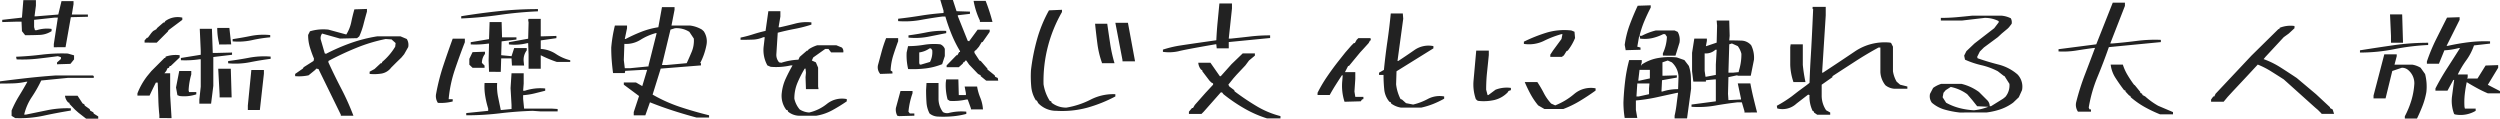 <svg xmlns="http://www.w3.org/2000/svg" width="768.642" height="36.48" viewBox="0 0 768.642 36.48"><path d="M33.645,2.406,31.324.6,30.207-.387,28.531-2.148v-.3l-.387-.129a3.5,3.5,0,0,1-.988-2.062h3.867L32.57-2.277l.516.258.172.43,1.5,1.074.129.43.988.559.129.387,1.375.859v.688ZM11.859,2.234l-1.117-.687V-.086a32.3,32.3,0,0,1,2.3-4.49Q14.352-6.7,15.6-8.937h-.43a21.241,21.241,0,0,1-3.932.494q-2,.064-4.061.064v-.687q4.254-.559,8.529-1.031t8.572-.773h11.43l.3.172v.559H28.145l-8.293.816a40.061,40.061,0,0,1-2.9,5.092A16.338,16.338,0,0,0,14.609,1.16h.559Q18.477.473,21.85-.215a30.29,30.29,0,0,1,7.111-.559v.688Q24.707.6,20.561,1.5A34.639,34.639,0,0,1,11.859,2.234ZM24.707-14.309v-.559l1.2-1.074V-16.5l-.945-.3q-3.18.43-6.273.773a42.832,42.832,0,0,1-6.4.215l-.172-.816Q16.156-16.8,20-17.273a52.381,52.381,0,0,1,8.014-.344l1.934.559v1.246l-1.117,1.375Zm-.988-5.242V-20.5l1.246-8.164H24.02l-6.359.688v2.234l.258.945h.559a10.345,10.345,0,0,1,4.555-.387v.688a7.269,7.269,0,0,1-3.781,1.16q-2.148.086-4.34.086l-.988-1.246-.129-2.922H12.418l-4.555.129v-.687l6.059-.687.43-5.371h3.867v1.676l-.43,3.309h.43l6.875-.559.988-4.125h3.7v.945l-.516,3.18H34.2v.688l-5.242.129-1.633,9.238ZM56.177,2.234V1.375q-.258-2.449-.322-5.006T55.662-8.68H55.1q-.988,1.934-1.934,4H49.431v-.687a21.289,21.289,0,0,1,3.051-5.371l1.246-1.5,4-4h.258l.129-.43a9.591,9.591,0,0,1,4.3-.43v.688l-2.75,2.621h-.3l-.258.559-.43.129-.387.859-.559.688h1.762v6.746l.43,7.047Zm27.2-2.492V-1.633l1.074-10.914h3.867v1.117L87.072-.258ZM68.466-2.191V-3.437l.43-4v-8.422h-.3a29.475,29.475,0,0,1-5.8.3v-.687l6.1-.988v-1.246l-.3-6.746h3.738l.258,7.434h.859l5.07-.129v.688l-5.758.688v8.852l-.687,5.5ZM74.7-4.125v-.816l-.43-7.992h3.867l.258,8.809Zm-12.289-.43-.687-.258-.43-2.363.988-5.07h3.7v1.074a21.253,21.253,0,0,0-.816,4.855l.129.559h2.234v.688A11.616,11.616,0,0,1,62.408-4.555Zm14.91-10.055V-15.3q3.309-.43,6.467-1.031a25.092,25.092,0,0,1,6.6-.344v.688q-3.309.43-6.4,1.053A23.6,23.6,0,0,1,77.318-14.609Zm-2.793-5.8V-20.8a19.244,19.244,0,0,1-.559-4.684H77.7l.559,5.07Zm-22.9-.559v-.687l.73-.816h.258l1.117-1.5.516-.559.988-.559.258-.387,1.934-1.676h.3l.258-.43a6.455,6.455,0,0,1,5.242-1.074v.688l-4.254,3.18-.172.387-3.437,3.438Zm27.07-.387v-.687q2.879-.43,5.629-.988a20.167,20.167,0,0,1,5.93-.258v.688a43.37,43.37,0,0,0-5.65.881A19.529,19.529,0,0,1,78.693-21.355ZM111.968,1.5V1.2l-6.875-14.051-.687-.129-.3.387-2.062,1.676a13.922,13.922,0,0,1-4.125.258v-.687l2.363-1.633.258-.43,3.051-1.934.129-.687q-.688-1.633-1.246-3.437a13.012,13.012,0,0,1-.559-3.867l.559-1.117a14.217,14.217,0,0,1,5.672-.516l5.5,1.5a11.588,11.588,0,0,0,1.525-3.8q.408-2,.967-3.932L120-31.324v.816q-.559,1.934-1.053,3.867A22.67,22.67,0,0,1,117.64-22.9l-.687.559-5.242.129-5.5-1.547a2.326,2.326,0,0,0-.43,1.8l1.246,4.3.387.129a61.091,61.091,0,0,1,7.605-3.309A46.183,46.183,0,0,1,123.14-22.9h7.176l1.934.816a3.4,3.4,0,0,1,.43,2.492L131.433-17.4l-.816.988-1.547,1.5-1.633,1.633a4.728,4.728,0,0,1-2.965,1.826,14.644,14.644,0,0,1-3.652.107v-.687l1.5-.816,1.934-1.8h.3l.129-.387a18.7,18.7,0,0,0,4-4.684l.129-1.117-1.246-1.117-1.8-.129a50.007,50.007,0,0,0-9.088,2.75q-4.4,1.8-8.529,4v.43q1.891,4.125,3.975,8.121A77.289,77.289,0,0,1,115.835,1.5Zm38.56-.129V.688L157.274,0V-.687a28.125,28.125,0,0,1-.9-3.781,17.675,17.675,0,0,1-.215-4.082h3.867a16.371,16.371,0,0,0,.279,4.232q.408,2,.838,4.061h.258l3.051-.3v-1.2L164.149-7l.3-4.555h3.738v3.18l-.172,2.191h.559a15,15,0,0,1,6.23-.687v.688q-1.676.43-3.33.838a20.518,20.518,0,0,1-3.459.537V-3.7l.3,3.008h8.422l1.891.129v.73h-5.371L170.938,0Q165.825.172,160.8.773A86.374,86.374,0,0,1,150.528,1.375Zm-8.723-3.824a3.739,3.739,0,0,1-.516-2.922,63.339,63.339,0,0,1,2.191-8.551q1.375-4.125,2.879-8.25H150.1V-21.1q-1.676,4.3-3.115,8.572a39.2,39.2,0,0,0-1.869,8.959h1.246v.688A14.506,14.506,0,0,1,141.805-2.449Zm15.727-9.539v-.129l-.129-3.309.129-5.242h-.258a27.8,27.8,0,0,1-5.371.258V-21.1l5.629-.945.172-5.242h3.7l.129,4.684h4.426v.688l-4.555.559L161.27-17.1l3.18.3.816-2.492h3.867v.688a4.853,4.853,0,0,0-.945,3.438l.129,1.246h-3.738l-.129-2.191h-3.18l-.129,4.125Zm12.16-.945v-4.3l-.129-3.566h-.3a15.835,15.835,0,0,1-5.629.387V-21.1l5.93-1.074.129-4.984-.129-.816.129-.3h3.738V-22.9h.516l4.3-.129v.688l-4.812.688v2.621a9.459,9.459,0,0,1,4.662,1.547,13.834,13.834,0,0,0,4.4,1.934v.516h-4.125A34.751,34.751,0,0,1,173.43-17.1v4.168Zm-17.23-.3-.988-.945v-1.8l.988-2.062,3.824-.129v.688a4.446,4.446,0,0,0-.945,2.75l.816.816v.688ZM148.981-28.4v-.687q5.8-.945,11.666-1.568a112.813,112.813,0,0,1,11.924-.623v.688q-5.93.258-11.795,1.1T148.981-28.4ZM221.315,2.063q-3.7-.988-7.283-2.148t-7.025-2.535l-1.418,4h-3.566V.387l1.633-4.941-4.684-3.48v-.687h3.738l1.934,1.117,1.5-4.984h-1.5l-5.242.3-.129.688h-3.609q-.258-1.934-.408-3.867t-.15-4a44.2,44.2,0,0,1,1.117-6.746h3.738v.816l-.687,3.309h.258a47.354,47.354,0,0,1,4.834-2.213,24.778,24.778,0,0,1,5.221-1.4l1.117-6.187h3.867v.816l-.945,4.855h5.758a9.508,9.508,0,0,1,3.609,1.246l.559.516a5.6,5.6,0,0,1,.816,4.3,19.967,19.967,0,0,1-1.934,5.5h.258v.688l-12.375.988-2.492,7.992a46.373,46.373,0,0,0,8.465,3.8q4.34,1.439,8.895,2.557v.688ZM206.577-13.664v-.3l2.492-9.926h-.3a17.544,17.544,0,0,0-4.684,2.063,8.339,8.339,0,0,1-4.941,1.246l-.172,4.984.3,2.492H200.9Zm11.73-.988q.816-1.762,1.568-3.566a8.9,8.9,0,0,0,.623-4l-1.375-2.062a7.268,7.268,0,0,0-4.426-1.117l-1.375.43L210.7-14.094h1.5ZM252.656,1.5a5.549,5.549,0,0,1-3.18-1.246l-.129-.43-.43-.129a7.155,7.155,0,0,1-1.375-5.242,14.092,14.092,0,0,1,1.225-4.4q.967-2.084,2.084-4.018h-.559a19.877,19.877,0,0,1-6.187.43l-.988-.43A9.692,9.692,0,0,1,242-20.023l.3-2.621h-.43a8.617,8.617,0,0,1-3.309.752q-1.8.064-3.7.064v-.687a35.98,35.98,0,0,0,3.824-1.01q1.934-.623,3.867-1.053l.859-6.059h3.7V-29l-.559,3.309h.43q2.363-.516,4.705-1.139a13.879,13.879,0,0,1,4.963-.365v.688a40.52,40.52,0,0,1-5.113,1.311q-2.621.494-5.242,1.182l-.43,6.746a3.481,3.481,0,0,0,.859,2.363l.688.129a19.319,19.319,0,0,1,5.242-.945l.387-.859,2.234-1.934h.258l.258-.387a10.459,10.459,0,0,1,2.621-1.246h5.93l1.676.688a1.685,1.685,0,0,1,.43,1.5h-3.738l-.816-1.074h-.988l-3.7,2.621-.43.945,1.246.559.688,1.633v5.8l.129.816h-3.867l-.129-3.7.129-1.375-.129-1.246h-.258a34.294,34.294,0,0,0-2.213,4.34,12.4,12.4,0,0,0-.967,4.9A7.643,7.643,0,0,0,253.043-.43a6.089,6.089,0,0,0,2.922.945,13.517,13.517,0,0,0,5.5-2.686,7.421,7.421,0,0,1,6.059-1.439v.688a52.057,52.057,0,0,1-4.469,2.75,15.275,15.275,0,0,1-4.9,1.676Zm42.685.258a4.239,4.239,0,0,1-2.363-.945,8.447,8.447,0,0,1-.945-3.395q-.129-1.848-.129-3.781l.129-2.191h3.7v4.727A6.753,6.753,0,0,0,297.1.387a2.537,2.537,0,0,0,1.676.3,15.926,15.926,0,0,1,5.5-.43V.945a24.5,24.5,0,0,1-4.34.752A32.785,32.785,0,0,1,295.341,1.762Zm-11.73-.129-.559-.129a3.952,3.952,0,0,1-.43-2.363L284.041-6.1h3.7v.688A23.439,23.439,0,0,0,286.49.258l.43.559h1.375V1.5ZM305.7-.43v-.3l-.988-2.75h-.43a18.015,18.015,0,0,1-5.07.43l-.687-.43a16.479,16.479,0,0,1-.559-5.242l.129-.945h3.738l.129,4.813h2.191v-.559l-.387-2.062h3.824a15.713,15.713,0,0,0,.988,3.459,11.23,11.23,0,0,1,.816,3.588Zm4.684-8.852L308.7-10.656v-.258l-.816-.43-2.75-2.879-.859-1.246h-.258l-.43.559h-.258l-.129.387-1.246,1.117H298.22v-.559l3.051-3.137h.258l.559-.988h.258v-.258a37.225,37.225,0,0,1-2.6-5.178A56.327,56.327,0,0,1,297.834-29h-.859q-3.309.43-6.682,1.053a27.51,27.51,0,0,1-6.982.365v-.73q3.48-.387,6.918-.945t7.047-.816v-.687l-.988-3.309h3.867l1.117,3.438,4.125.129v.688l-3.738.43v.258l3.051,7.605.43.129,2.621-3.566h3.7v.688l-2.191,3.137h-.258l-.859,1.418-.816.945-.559.43v.516l1.547,2.363.387.129,2.063,2.363v.258l2.234,1.8.129.43.816.387.129.816Zm-32.57-2.062a3.069,3.069,0,0,1-.687-2.75l1.117-4.125a38.677,38.677,0,0,1,1.375-4.125h3.7v.945q-.816,2.191-1.5,4.34a18.271,18.271,0,0,0-.816,4.641l.559.387v.559Zm8.551-1.5v-.129a17.779,17.779,0,0,1-.43-4.984l.43-1.934a29.236,29.236,0,0,0,4.9-.408,18.9,18.9,0,0,1,5.027-.15,2.479,2.479,0,0,1,1.375,1.418v2.191l-.816,2.492a19.9,19.9,0,0,1-4.941,1.289A31.831,31.831,0,0,1,286.361-12.848Zm6.746-2.191a6.493,6.493,0,0,0,.688-3.609l-.387-.559h-.43a7.07,7.07,0,0,1-3.18,1.246v3.309l.172.43h.387Zm-6.617-7.477V-23.2q2.922-.387,5.672-.945a24.722,24.722,0,0,1,5.93-.43v.688q-2.75.559-5.586,1.117A20.853,20.853,0,0,1,286.49-22.516Zm21.957-4.812v-.43a23.375,23.375,0,0,1-1.934-6.059h3.7a57.127,57.127,0,0,1,2.105,6.488ZM332.011,0a7.6,7.6,0,0,1-5.629-2.363l-.43-.816h-.258a9.461,9.461,0,0,1-1.461-4.361,34.618,34.618,0,0,1-.086-4.877,61.377,61.377,0,0,1,1.869-9.539,41.2,41.2,0,0,1,3.674-8.937l4-.172v.688a42.359,42.359,0,0,0-4.34,10.635,42.362,42.362,0,0,0-1.332,11.58,13.232,13.232,0,0,0,1.934,5.113l.43.129.129.43a7.2,7.2,0,0,0,4.555,1.5,25.657,25.657,0,0,0,7.455-2.471A15.235,15.235,0,0,1,350.1-5.113v.688A43.049,43.049,0,0,1,341.55-.988,29.525,29.525,0,0,1,332.011,0Zm13.965-14.652v-.129a28.082,28.082,0,0,1-1.4-5.865q-.408-3.115-.709-6.123h3.738q.43,3.008.9,6.123a44.014,44.014,0,0,0,1.332,5.994Zm6.316-.559V-15.6L350.1-27.07h3.867l2.191,11.859ZM396.7,2.32A34.918,34.918,0,0,1,389.757-.73a49.844,49.844,0,0,1-6.424-4.383l-.43-.559h-.387L377.274.258l-.687.688H372.72V.258l.945-1.117h.3l.559-.945,3.309-3.738,2.32-2.492v-.387l-.559-.3-.559-.559-2.191-2.879v-.258l-.43-.3a3.709,3.709,0,0,1-.816-2.062h3.738l2.879,4.125h.3l3.309-3.7,3.438-3.309H393v.688l-1.8,1.5-1.117,1.5-2.75,2.922-.945,1.074-1.547,1.934.3.559,1.5,1.117.129.387a75.592,75.592,0,0,0,6.768,4.555,27.56,27.56,0,0,0,7.326,3.051V2.32ZM364.727-18.133v-.687a35.407,35.407,0,0,1,4.533-1.139q1.912-.322,11.881-1.74.129-2.879.408-5.715T382.087-33h3.867v1.547l-.988,9.238h.73q3.008-.3,5.908-.645a51.678,51.678,0,0,1,6.08-.344v.816l-12.719,1.246v1.934h-3.7l-.129-1.246h-.3q-9.668,1.676-11.365,2.148A13.572,13.572,0,0,1,364.727-18.133ZM437.92-.988a6.948,6.948,0,0,1-3.008-1.246l-.129-.387-.43-.172a6.853,6.853,0,0,1-1.59-3.846q-.215-2.213-.215-4.4h-1.375v-.687l1.5-.859q.43-4.383,1.053-8.658t1.053-8.7h3.7l.129,1.633L436.846-15.34h.258q2.492-1.633,4.984-3.373a7.551,7.551,0,0,1,5.8-1.182v.688L436.545-12.16l-.129,4a13.193,13.193,0,0,0,1.375,4.555l.43.129,1.246,1.117,2.191.43a18.556,18.556,0,0,0,4.555-1.74,7.75,7.75,0,0,1,4.984-.752v.688A28.3,28.3,0,0,1,447.8-2.105a23.608,23.608,0,0,1-3.652,1.117Zm-17.359-1.8a15.8,15.8,0,0,1-.687-6.488L420-10.914h-.258q-.988,1.5-1.955,3.029t-1.783,3.029h-3.738v-.687a42.194,42.194,0,0,1,2.836-4.834q1.59-2.342,3.395-4.662l2.32-2.922,1.8-2.062.816-.816h.3l.559-.988.516-.516h3.738l.129.688h-.258l-.43.816-1.633,1.8-.988,1.074-2.062,2.492-1.375,1.676h-.258L420.69-11.9h3.18V-9.8l-.258,3.867L423.87-4.3h2.492v.688l-.43.129-.387.559ZM482.023-.559,480.09-1.676a21.951,21.951,0,0,1-2.342-3.459q-.967-1.783-1.783-3.717h3.867a34.436,34.436,0,0,1,2,3.395,14.717,14.717,0,0,0,2.256,3.223l1.246.559A20.7,20.7,0,0,0,491.2-5.2a7.915,7.915,0,0,1,6.553-1.719v.688q-2.32,1.676-4.812,3.18a31.175,31.175,0,0,1-5.113,2.492ZM461.742-3.051l-.387-.129-.43-.43a13.676,13.676,0,0,1-.687-5.8l.816-9.109h3.867v1.375q-.258,2.621-.537,5.242a51.091,51.091,0,0,0-.279,5.414l.43,1.633h.258l2.191-1.633a9.477,9.477,0,0,1,4.727-.559v.688l-.73.258-.258.43a8.459,8.459,0,0,1-4.082,2.342A14.889,14.889,0,0,1,461.742-3.051Zm22.086-13.535v-.687l.816-1.246,2.621-3.566.3-1.5h-.3a31.46,31.46,0,0,0-5.5,2.127,10.4,10.4,0,0,1-6.059.881v-.687a47.4,47.4,0,0,1,6.9-2.75,19.061,19.061,0,0,1,7.713-.687l.945.387.172,1.934A16.2,16.2,0,0,1,489.2-18.52l-.387.172-.859,1.375-.387.129v.258ZM522.045,2.32V1.5a32.869,32.869,0,0,0,.6-3.459q.215-1.783.473-3.588h-.258q-3.18.688-6.295,1.375a51.359,51.359,0,0,1-6.424.988V-.3l.43,2.492H506.7a29.753,29.753,0,0,1-.387-4.812q.129-3.309.537-6.639A45.142,45.142,0,0,1,508.08-15.6h3.867v.688l-.258.945h.129l.129-.258a12.909,12.909,0,0,1,4.984-2,21.025,21.025,0,0,1,5.8-.193l2.32.816,1.375,1.8a11.872,11.872,0,0,1,.623,3.438q.064,1.8.064,3.566L525.869,2.32Zm21.484-1.8V.129l-.816-2.75h-1.246q-3.438.387-6.961,1.01a29.789,29.789,0,0,1-7.262.365v-.687l7.477-.988V-9.668h-.3l-2.75.258v.43H527.8l-.387-3.18v-5.672l.688-4.383h3.867v.688l-.3,1.633h.129l3.18-1.074.129-5.242-.129-1.547h3.867l.129,4.684-.129,1.418q1.8,0,3.674.064a4.1,4.1,0,0,1,3.072,1.439,8.586,8.586,0,0,1,.859,4.426l-.988,4.941H541.6l-.387-.129-2.621.559-.129,5.113.129,1.934h.387l3.48-.172v-.258l-.988-4.684h3.867q.43,2.32.967,4.533t1.1,4.4ZM514.181-5.113v-1.8l.129-1.5h-3.738l-.258,4H511Zm8.938-1.547.129-3.824a6.266,6.266,0,0,0-2.062-4.426l-1.246-.559-1.633.559v4.125h.258l4.168-.129v.688l-4.555.816-.172,3.48h.3A15.142,15.142,0,0,1,523.119-6.66Zm-8.68-3.309V-12.59h-3.18l-.387,3.309h.387Zm20.281-1.074v-3.18l.258-4.555h-.387a4.3,4.3,0,0,1-3.309,1.117v5.371l.258,1.8h.258Zm7.047-.859v-.258a17.157,17.157,0,0,0,.816-5.371,6.618,6.618,0,0,0-1.117-2.363l-1.8-.816-.816.258-.258,8.723h1.375Zm-23.332-5.07v-.687a13.3,13.3,0,0,0,1.246-5.113l-.559-.816h-.559a15.369,15.369,0,0,1-3.373,1.225,10.746,10.746,0,0,1-3.8.15V-22.9h-.258l-.559,3.18.988.258v.688l-4.555.129-.3-1.633a28.793,28.793,0,0,1,1.525-6.145q1.1-2.965,2.471-5.887l4-.129v.688q-1.074,2.063-1.977,4.211a29.121,29.121,0,0,0-1.461,4.469h.688a19.523,19.523,0,0,1,4.3-1.633h5.8l.945.43a5.016,5.016,0,0,1,.559,3.309l-1.246,4ZM565.89,1.2,564.9.516V.258L564.472,0a9.9,9.9,0,0,1-.945-4.855l-.43-.129-3.566,2.75a6.293,6.293,0,0,1-5.93,1.5l-.129-.816a38.977,38.977,0,0,0,4.555-2.879l1.934-1.5,2.621-1.934.945-.73q.129-4,.408-8.465t.709-14.223h-.172v-.687h4.039v2.621L567.394-11.73h.258q4.855-3.18,9.754-6.488a16.324,16.324,0,0,1,10.957-2.75l.258.129.559,1.117v7.563A9.171,9.171,0,0,0,590.3-8.98l1.074.945,2.234.559v.688h-4a5.032,5.032,0,0,1-2.75-1.074,7.06,7.06,0,0,1-1.547-4.039v-7.562h-.559q-3.566,1.934-7.09,4.211t-7.09,4.6v.3l-3.309,2.32v3.309A8.037,8.037,0,0,0,568.64-.172l1.246.688V1.2ZM558.542-8.852V-8.98a18.2,18.2,0,0,1-.945-5.113v-5.5l.129-.859h3.738v6.359a47.4,47.4,0,0,0,.816,5.242ZM609.692.516a28.1,28.1,0,0,1-4.576-.881,10.392,10.392,0,0,1-3.975-2.127,3.324,3.324,0,0,1-.559-2.75l.945-1.8a8.474,8.474,0,0,1,2.492-1.246h6.23A15.05,15.05,0,0,1,615.622-5.8l2.063,2.063.43.43a2.6,2.6,0,0,1,.816,1.891h.387l3.738-2.32.688-.559a5.5,5.5,0,0,0,1.246-4l-1.5-2.363-.3-.129-1.762-1.375a20.9,20.9,0,0,0-5.049-1.869,26.808,26.808,0,0,1-5.049-1.7l-.258-1.246.688-1.375,2.492-2.363,6.059-4.684,1.375-1.8v-.387a9.3,9.3,0,0,0-4.3-.988l-7,.816h-6.488v-.816q2.492,0,4.9-.215t4.77-.473H622.5a7.95,7.95,0,0,1,2.922.816,2.647,2.647,0,0,1,.258,1.676L624.86-25.7l-.43.43-1.8,1.5-1.2,1.117-4.3,3.18-1.246,1.246-.816,1.633.129.43q3.18,1.117,6.424,1.934a14.333,14.333,0,0,1,5.865,3.051,5.448,5.448,0,0,1,1.375,4.813l-.988,2.191-1.762,1.676-.559.387a14.481,14.481,0,0,1-3.609,1.74,21.826,21.826,0,0,1-4,.881ZM618.5-1.246l-3.437-.172-1.5-1.891-1.547-1.8a12.988,12.988,0,0,0-5.07-2.234l-1.547.988-.687.816-.258,1.375,1.074,1.676a17.373,17.373,0,0,0,4.082,1.633,22.726,22.726,0,0,0,4.469.688A16.968,16.968,0,0,0,618.5-1.246Zm52.783,2.32a41.166,41.166,0,0,1-4.619-2.191A26.1,26.1,0,0,1,662.3-4.168l-.129-.387-.387-.172-1.117-1.2v-.3l-.43-.129q-1.375-1.8-2.621-3.738a9.605,9.605,0,0,1-1.5-4.125h3.738a15.151,15.151,0,0,0,1.418,3.158,34.77,34.77,0,0,0,2.02,3.029l.258.172L665.225-5.8v.258l.559.3.129.387.816.43a22.533,22.533,0,0,0,4,2.879L675.28.387v.688ZM646.061.258a3.7,3.7,0,0,1-.559-2.879,73.056,73.056,0,0,1,2.664-8.443q1.59-4.146,3.137-8.271H651q-2.32.3-5.307.773a25.312,25.312,0,0,1-5.607.3v-.687l11.6-1.5,5.07-12.8H660.5v.988l-4.512,11.559h.559q3.309-.258,7.412-.773a43.758,43.758,0,0,1,7.584-.344v.688l-15.984,1.547q-1.633,4.684-3.5,9.174A42.464,42.464,0,0,0,649.37-.988l.258.559h.43V.258ZM720.93.945V.816L719.813-.3,719-.988l-9.668-8.68q-1.934-1.246-3.932-2.492a25.2,25.2,0,0,0-4.061-2.062l-3.309,3.566L693.6-5.93,692.1-4.3l-1.246,1.5h-3.867V-3.48l.688-.945h.3l.387-.816L699.4-16.973l8.293-8.164h.258l.129-.387a8.968,8.968,0,0,1,4.555-.559v.688l-1.762,1.633-1.547,1.117L703.7-16.586l-.559.688a26.189,26.189,0,0,1,5.242,2.578q2.492,1.59,4.941,3.223l5.93,4.984,4.3,4v.258l.816.43L724.8.945Zm25.627,1.418V1.676a27.543,27.543,0,0,0,2-4.834,22.745,22.745,0,0,0,.924-5.221,5.291,5.291,0,0,0-2.062-4.3,2.884,2.884,0,0,0-1.8-.559l-2.922.988-2.062,8.422h-3.7v-.859l3.309-12.676h3.824v.559l-.687,2.621h5.543a7.262,7.262,0,0,1,2.492.945l1.375,1.934a15.453,15.453,0,0,1,.387,5.543,22.32,22.32,0,0,1-1.16,4.189q-.773,2-1.719,3.932Zm15.469-1.246-.3-.129a11.239,11.239,0,0,1-.687-5.242l.688-5.242h-.258l-1.8,3.309h-3.7v-.687q1.633-3.18,3.631-6.273t3.932-6.145h-.43a21.237,21.237,0,0,1-4.383.688l-1.676,4.125h-3.7v-.687a53.82,53.82,0,0,1,2.857-6.875q1.654-3.309,3.33-6.617l3.867-.129v.816l-4,7.992h.387q3.051-.688,6.295-1.1a41.113,41.113,0,0,1,6.682-.279v.688l-4.941.559a17.193,17.193,0,0,1-2.363,4.555,28.147,28.147,0,0,0-2.621,4.383h3.051v.859l-.172.387h3.18l2.492-4,3.867-.129v.816l-3.18,5.242,3.738,1.934v.688H772.08a36.228,36.228,0,0,1-3.287-1.59q-1.654-.9-3.2-1.848-.387,1.8-.6,3.652A22.4,22.4,0,0,0,764.9-1.2l.129.516h3.309V0A9.067,9.067,0,0,1,762.025,1.117ZM732.763-17.918v-.687q5.113-.816,10.355-1.568a74.652,74.652,0,0,1,10.613-.752v.688a69.913,69.913,0,0,0-10.484,1.289A52.9,52.9,0,0,1,732.763-17.918Zm9.539-3.008v-2.105l-.3-6.617h3.738L746-20.926Z" transform="translate(-7.176 34.074)" fill="#222"/></svg>